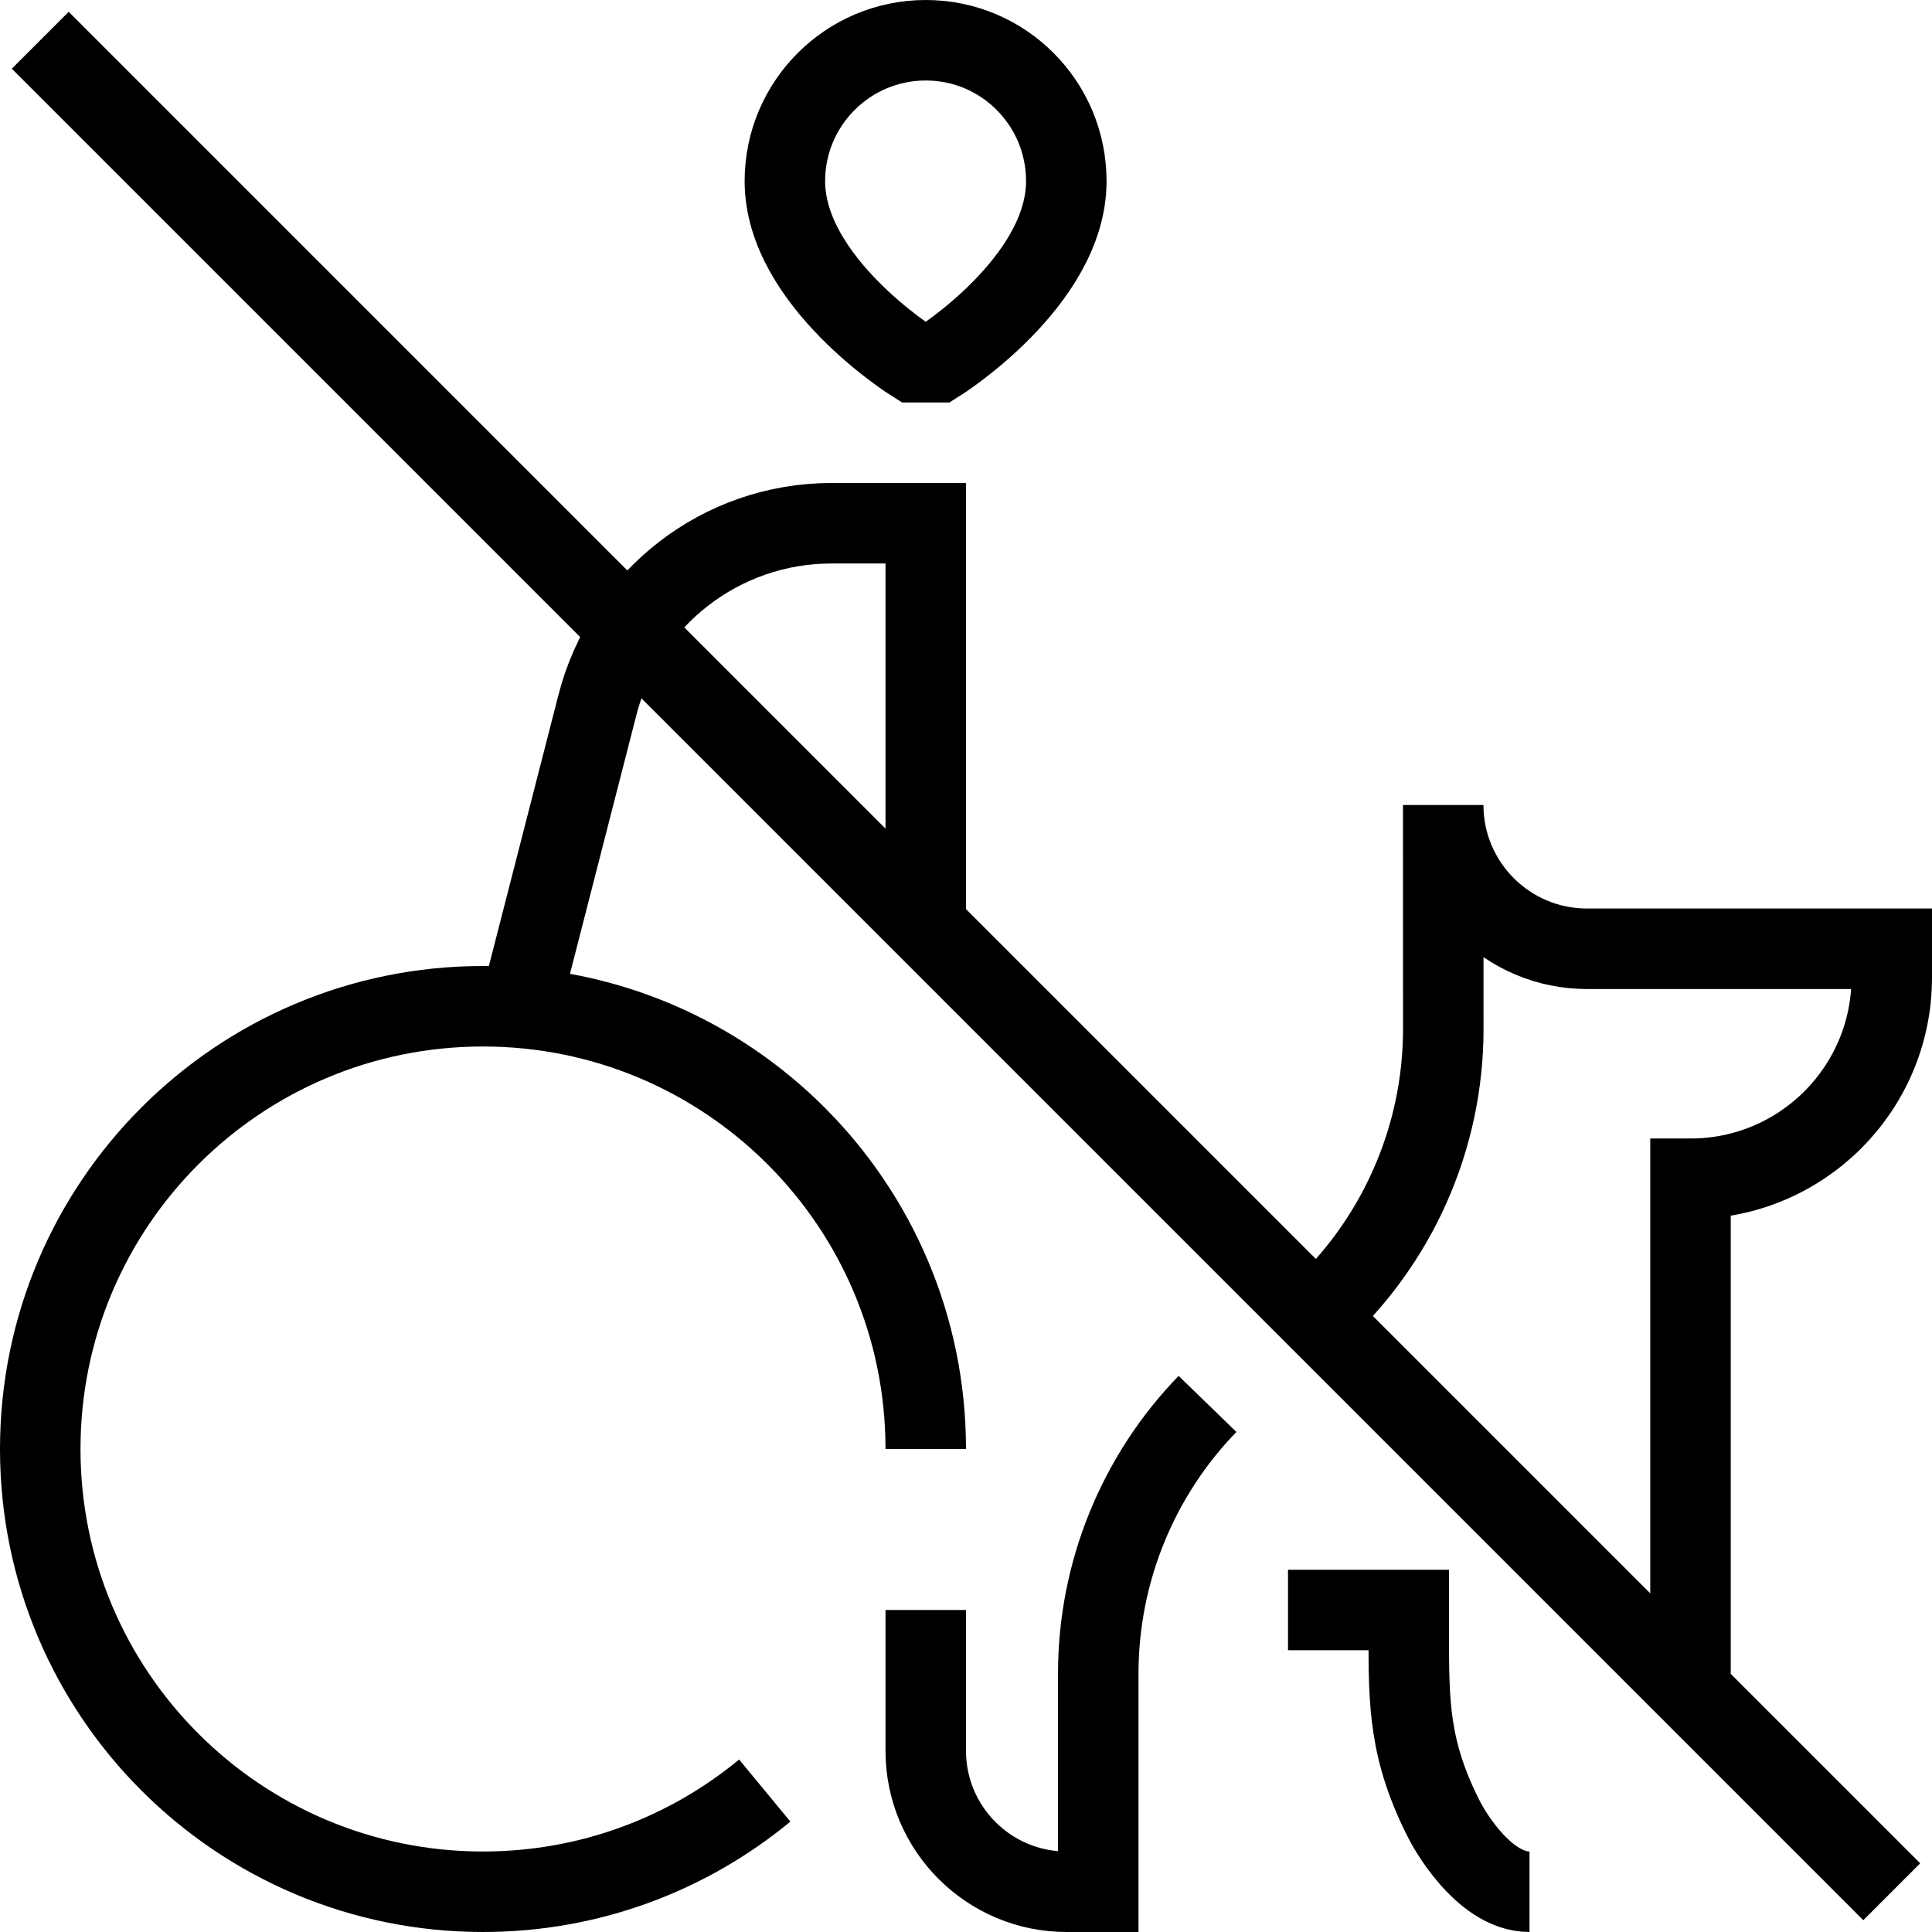 <svg xmlns="http://www.w3.org/2000/svg" fill="none" viewBox="0 0 24 24"><path stroke="#000" d="M0.5 0.5L16.348 16.348M23.5 23.5L16.348 16.348M11.5 18C11.5 14.962 9.038 12.5 6 12.5C2.962 12.5 0.5 14.962 0.5 18C0.5 21.038 2.962 23.5 6 23.5C7.33 23.5 8.549 23.028 9.5 22.243M11.5 11.5V6.5L10.328 6.5C8.958 6.5 7.762 7.428 7.422 8.755L6.456 12.519M21 21V14.643C22.381 14.643 23.5 13.524 23.5 12.143V11.786H19.714C18.728 11.786 17.928 10.986 17.928 10L17.929 12.782C17.929 14.151 17.346 15.443 16.348 16.348M11.5 20V21.75C11.5 22.716 12.284 23.5 13.25 23.5H13.643V20.79C13.643 19.526 14.139 18.328 15 17.44M16 20H17.5V20.292C17.5 21.167 17.5 21.75 17.95 22.625C17.951 22.627 18.401 23.5 19 23.5M11.35 4.5C11.35 4.5 9.75 3.5 9.75 2.25C9.75 1.284 10.534 0.5 11.5 0.5C12.466 0.5 13.246 1.284 13.246 2.25C13.246 3.5 11.65 4.5 11.65 4.5H11.35Z"></path></svg>